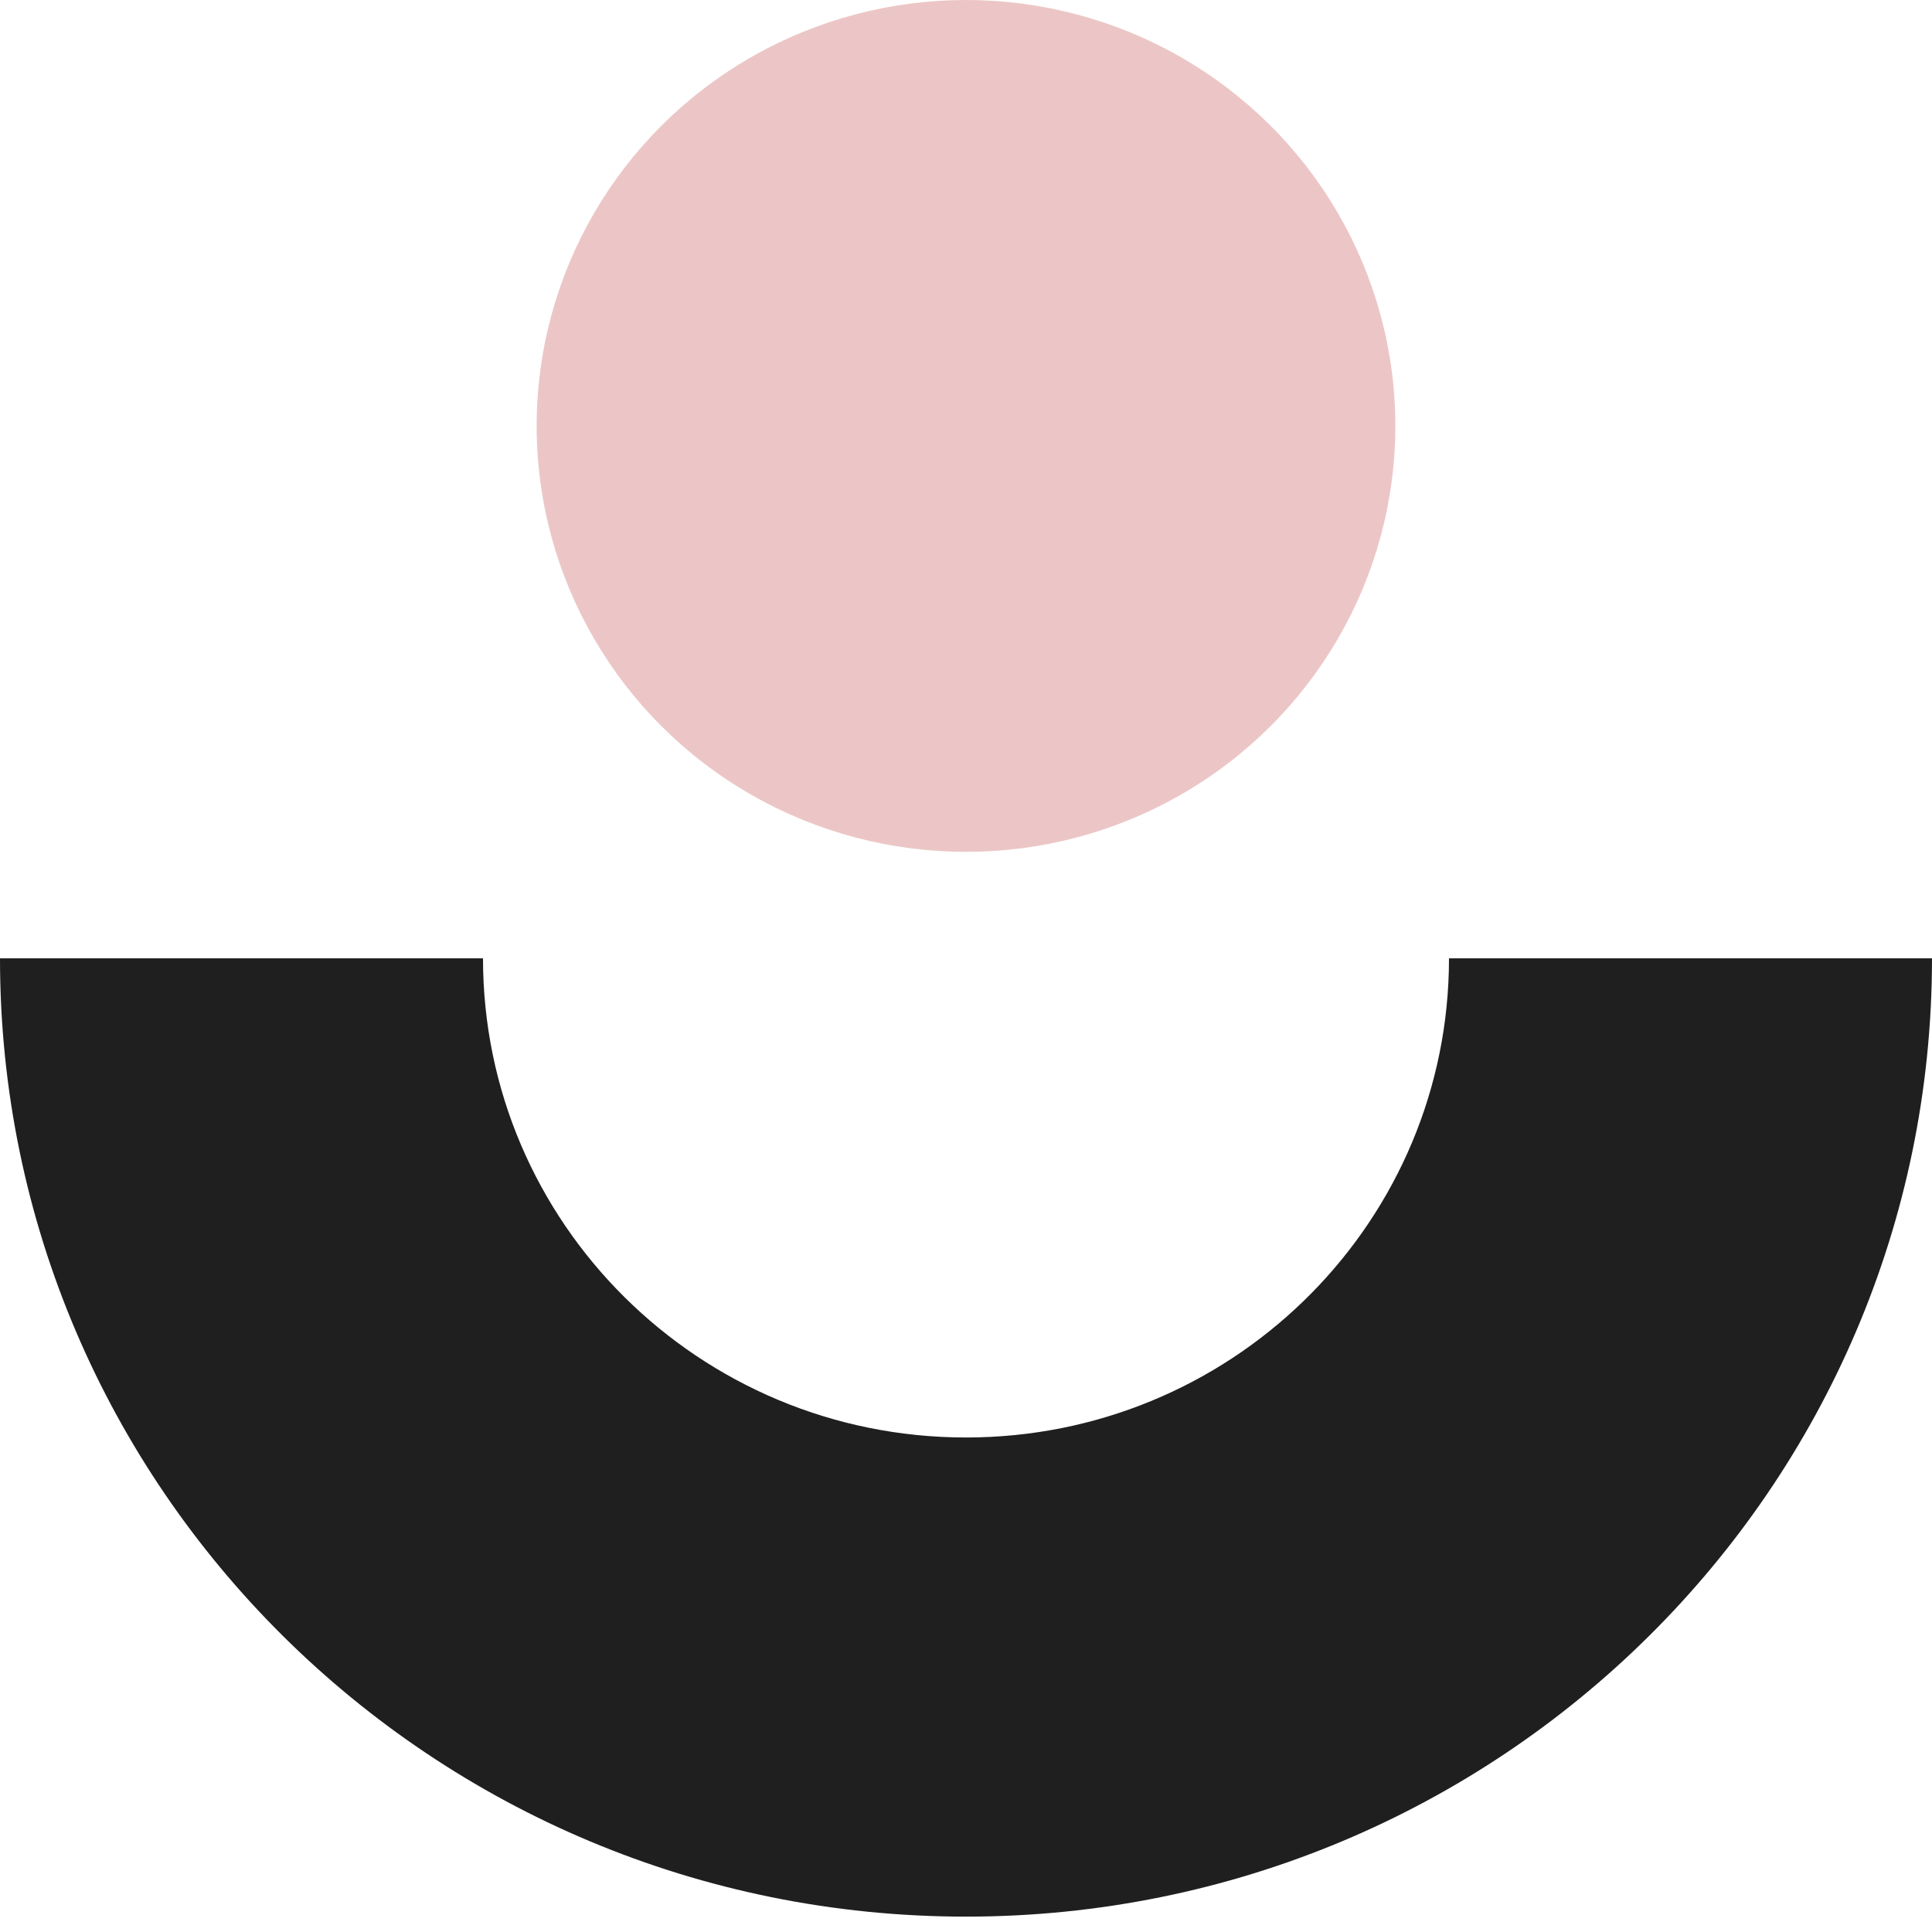 <?xml version="1.0" encoding="utf-8"?>
<svg xmlns="http://www.w3.org/2000/svg" fill="none" height="100%" overflow="visible" preserveAspectRatio="none" style="display: block;" viewBox="0 0 48 48" width="100%">
<g id="Group 1">
<ellipse cx="24" cy="10.582" fill="#ECC6C6" id="Ellipse 1" rx="10.667" ry="10.582"/>
<path d="M48 23.81C48 36.959 37.255 47.618 24 47.618C10.745 47.618 0 36.959 0 23.81V23.809H12C12 30.383 17.373 35.714 24 35.714C30.524 35.714 35.832 30.549 35.996 24.116L36 23.809H48V23.81Z" fill="#1F1F1F" id="Subtract"/>
</g>
</svg>